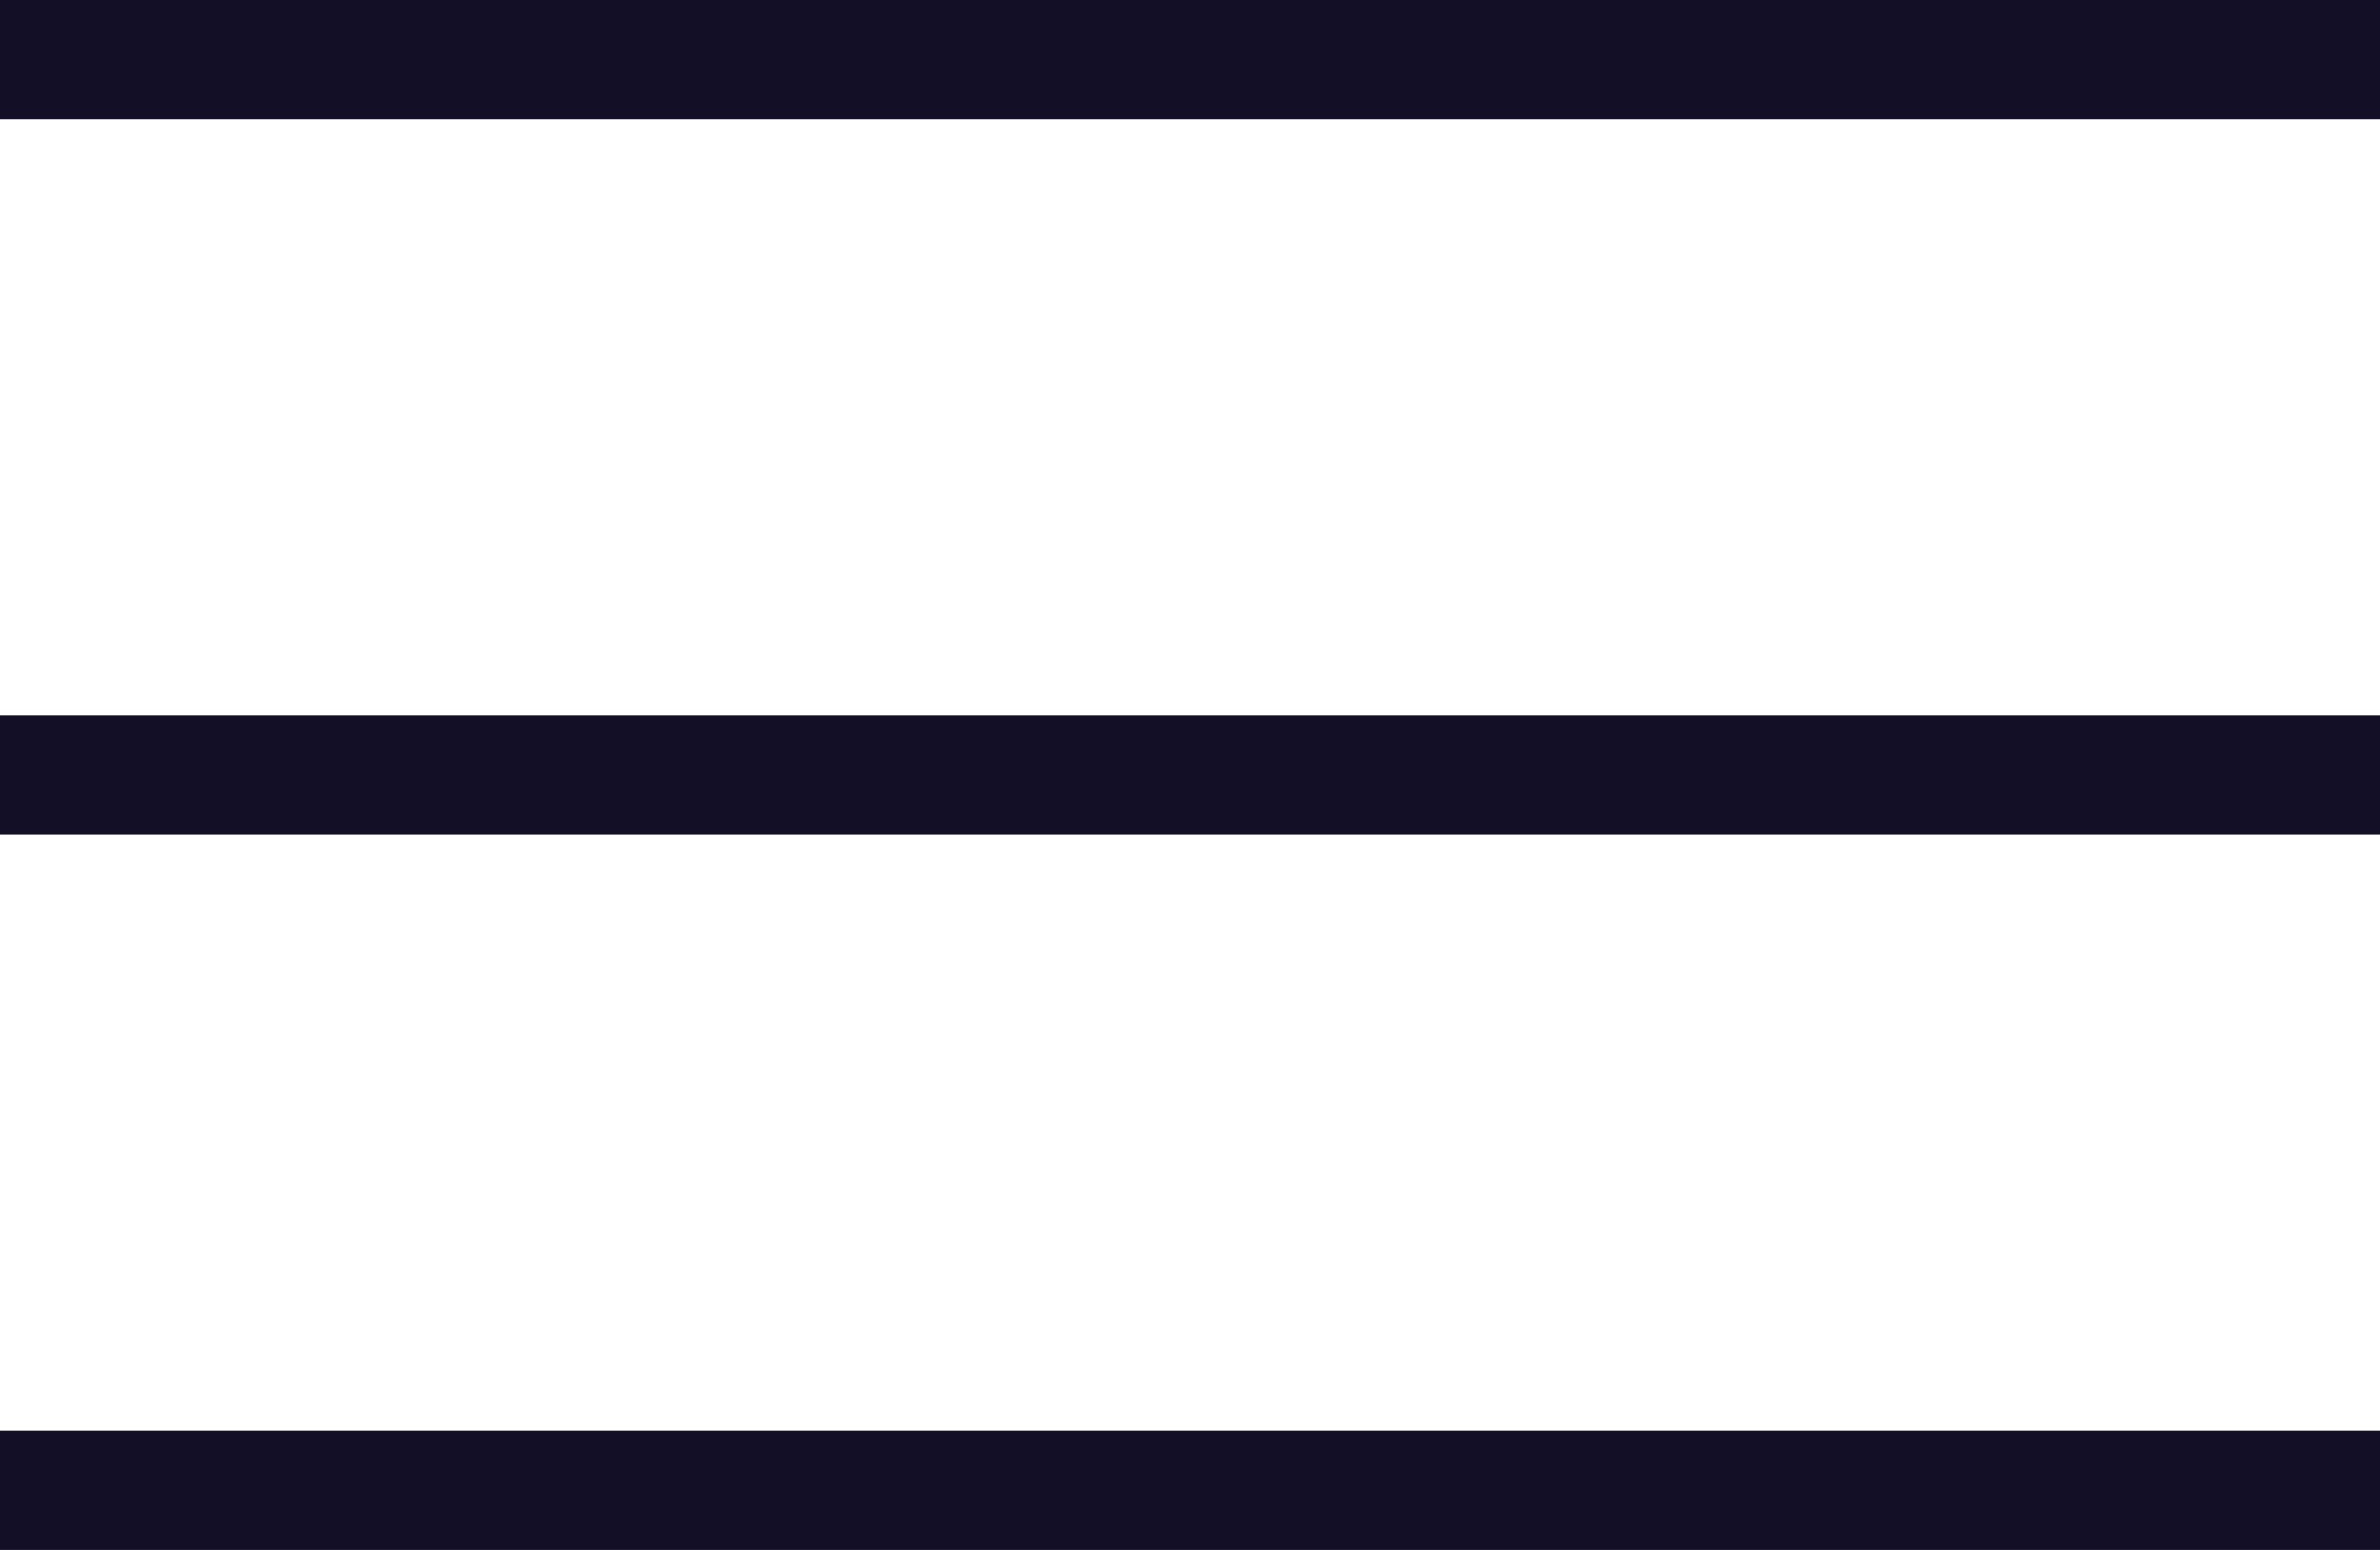 <?xml version="1.0" encoding="UTF-8"?> <svg xmlns="http://www.w3.org/2000/svg" width="43" height="28" viewBox="0 0 43 28" fill="none"><rect width="43" height="2.154" fill="#130F26"></rect><rect y="12.923" width="43" height="2.154" fill="#130F26"></rect><rect y="25.846" width="43" height="2.154" fill="#130F26"></rect></svg> 